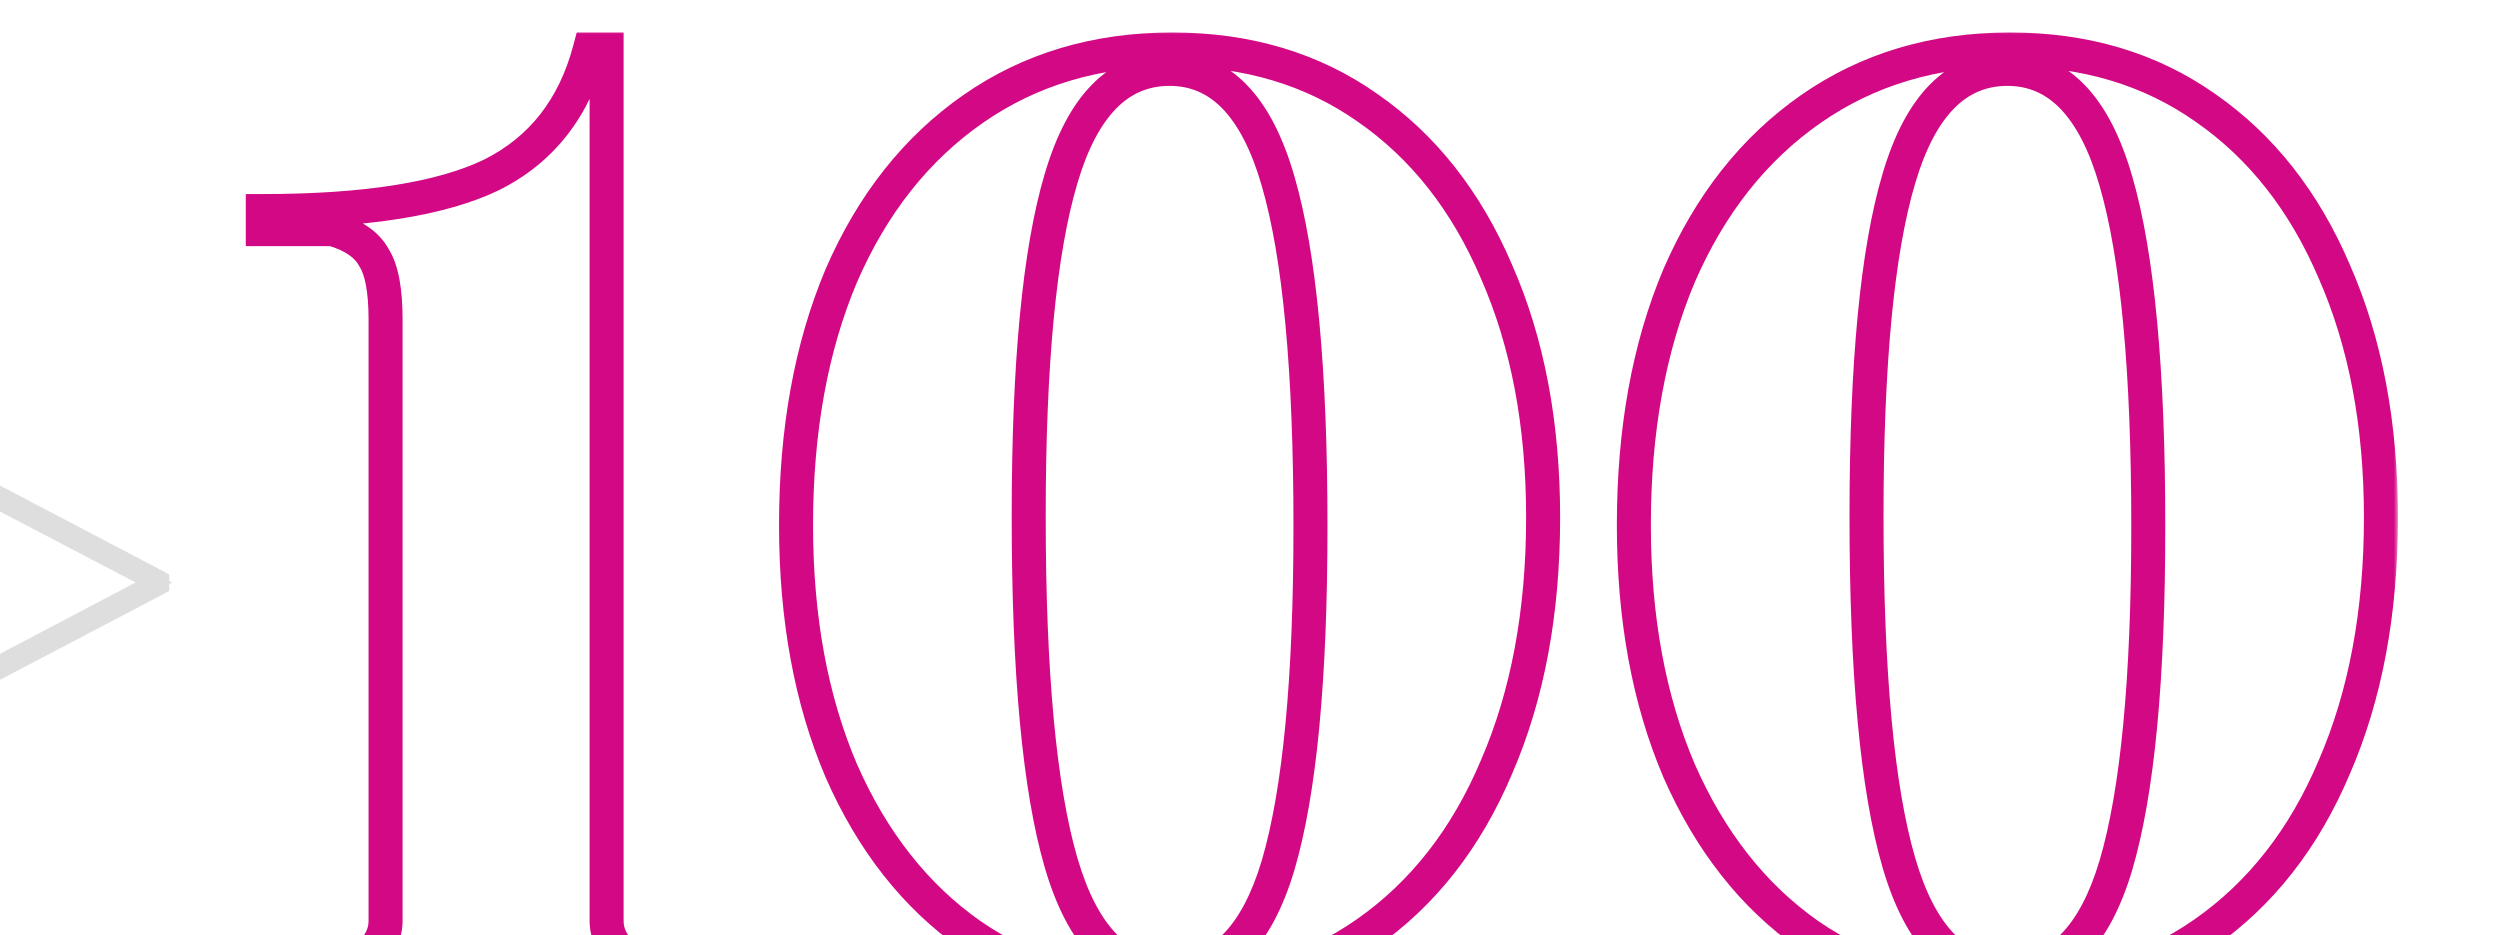 <?xml version="1.0" encoding="UTF-8"?> <svg xmlns="http://www.w3.org/2000/svg" width="294" height="110" viewBox="0 0 294 110" fill="none"><g clip-path="url(#clip0_1531_3804)"><mask id="path-1-outside-1_1531_3804" maskUnits="userSpaceOnUse" x="27" y="3.5" width="255" height="116" fill="black"><rect fill="white" x="27" y="3.5" width="255" height="116"></rect><path d="M29.84 114.5V112.372H43.216C44.635 111.257 45.344 109.889 45.344 108.268V37.588C45.344 34.143 44.888 31.711 43.976 30.292C43.165 28.772 41.544 27.657 39.112 26.948H30.904V24.82C42.963 24.82 51.931 23.401 57.808 20.564C63.685 17.625 67.536 12.711 69.36 5.82H71.336V108.268C71.336 109.889 72.045 111.257 73.464 112.372H85.32V114.5H29.84ZM137.239 116.78C128.423 116.78 120.721 114.5 114.135 109.94C107.649 105.38 102.583 98.945 98.935 90.636C95.388 82.327 93.615 72.7 93.615 61.756C93.615 50.609 95.388 40.831 98.935 32.42C102.583 24.009 107.751 17.473 114.439 12.812C121.127 8.151 128.929 5.82 137.847 5.82C146.663 5.82 154.313 8.1 160.799 12.66C167.385 17.22 172.452 23.655 175.999 31.964C179.647 40.273 181.471 49.9 181.471 60.844C181.471 71.991 179.647 81.769 175.999 90.18C172.452 98.591 167.335 105.127 160.647 109.788C153.959 114.449 146.156 116.78 137.239 116.78ZM137.543 114.5C143.521 114.5 147.777 110.244 150.311 101.732C152.844 93.119 154.111 79.844 154.111 61.908C154.111 43.567 152.844 30.039 150.311 21.324C147.777 12.508 143.521 8.1 137.543 8.1C131.564 8.1 127.308 12.407 124.775 21.02C122.241 29.532 120.975 42.756 120.975 60.692C120.975 79.135 122.241 92.713 124.775 101.428C127.308 110.143 131.564 114.5 137.543 114.5ZM235.766 116.78C226.95 116.78 219.248 114.5 212.662 109.94C206.176 105.38 201.11 98.945 197.462 90.636C193.915 82.327 192.142 72.7 192.142 61.756C192.142 50.609 193.915 40.831 197.462 32.42C201.11 24.009 206.278 17.473 212.966 12.812C219.654 8.151 227.456 5.82 236.374 5.82C245.19 5.82 252.84 8.1 259.326 12.66C265.912 17.22 270.979 23.655 274.526 31.964C278.174 40.273 279.998 49.9 279.998 60.844C279.998 71.991 278.174 81.769 274.526 90.18C270.979 98.591 265.862 105.127 259.174 109.788C252.486 114.449 244.683 116.78 235.766 116.78ZM236.07 114.5C242.048 114.5 246.304 110.244 248.838 101.732C251.371 93.119 252.638 79.844 252.638 61.908C252.638 43.567 251.371 30.039 248.838 21.324C246.304 12.508 242.048 8.1 236.07 8.1C230.091 8.1 225.835 12.407 223.302 21.02C220.768 29.532 219.502 42.756 219.502 60.692C219.502 79.135 220.768 92.713 223.302 101.428C225.835 110.143 230.091 114.5 236.07 114.5Z"></path></mask><path d="M29.84 114.5H27.84V116.5H29.84V114.5ZM29.84 112.372V110.372H27.84V112.372H29.84ZM43.216 112.372V114.372H43.908L44.452 113.945L43.216 112.372ZM43.976 30.292L42.211 31.233L42.25 31.305L42.294 31.373L43.976 30.292ZM39.112 26.948L39.672 25.028L39.398 24.948H39.112V26.948ZM30.904 26.948H28.904V28.948H30.904V26.948ZM30.904 24.82V22.82H28.904V24.82H30.904ZM57.808 20.564L58.678 22.365L58.69 22.359L58.702 22.353L57.808 20.564ZM69.36 5.82V3.82H67.82L67.427 5.308L69.36 5.82ZM71.336 5.82H73.336V3.82H71.336V5.82ZM73.464 112.372L72.228 113.945L72.772 114.372H73.464V112.372ZM85.32 112.372H87.32V110.372H85.32V112.372ZM85.32 114.5V116.5H87.32V114.5H85.32ZM31.84 114.5V112.372H27.84V114.5H31.84ZM29.84 114.372H43.216V110.372H29.84V114.372ZM44.452 113.945C46.291 112.5 47.344 110.578 47.344 108.268H43.344C43.344 109.201 42.978 110.015 41.98 110.799L44.452 113.945ZM47.344 108.268V37.588H43.344V108.268H47.344ZM47.344 37.588C47.344 34.085 46.903 31.146 45.658 29.21L42.294 31.373C42.873 32.276 43.344 34.2 43.344 37.588H47.344ZM45.741 29.351C44.578 27.171 42.378 25.817 39.672 25.028L38.552 28.868C40.71 29.497 41.752 30.373 42.211 31.233L45.741 29.351ZM39.112 24.948H30.904V28.948H39.112V24.948ZM32.904 26.948V24.82H28.904V26.948H32.904ZM30.904 26.82C43.05 26.82 52.386 25.402 58.678 22.365L56.938 18.763C51.475 21.401 42.875 22.82 30.904 22.82V26.82ZM58.702 22.353C65.14 19.134 69.337 13.725 71.293 6.332L67.427 5.308C65.736 11.697 62.23 16.117 56.914 18.775L58.702 22.353ZM69.36 7.82H71.336V3.82H69.36V7.82ZM69.336 5.82V108.268H73.336V5.82H69.336ZM69.336 108.268C69.336 110.578 70.389 112.5 72.228 113.945L74.7 110.799C73.701 110.015 73.336 109.201 73.336 108.268H69.336ZM73.464 114.372H85.32V110.372H73.464V114.372ZM83.32 112.372V114.5H87.32V112.372H83.32ZM85.32 112.5H29.84V116.5H85.32V112.5ZM114.135 109.94L112.984 111.576L112.99 111.58L112.996 111.584L114.135 109.94ZM98.935 90.636L97.095 91.421L97.099 91.431L97.103 91.44L98.935 90.636ZM98.935 32.42L97.1 31.624L97.096 31.634L97.092 31.643L98.935 32.42ZM114.439 12.812L113.295 11.171L113.295 11.171L114.439 12.812ZM160.799 12.66L159.648 14.296L159.654 14.3L159.66 14.304L160.799 12.66ZM175.999 31.964L174.159 32.749L174.163 32.759L174.167 32.768L175.999 31.964ZM175.999 90.18L174.164 89.384L174.16 89.394L174.156 89.403L175.999 90.18ZM160.647 109.788L161.79 111.429L161.79 111.429L160.647 109.788ZM150.311 101.732L152.228 102.303L152.229 102.296L150.311 101.732ZM150.311 21.324L148.388 21.876L148.39 21.882L150.311 21.324ZM124.775 21.02L126.692 21.59L126.693 21.584L124.775 21.02ZM124.775 101.428L122.854 101.986L122.854 101.986L124.775 101.428ZM137.239 114.78C128.787 114.78 121.492 112.601 115.273 108.296L112.996 111.584C119.951 116.399 128.059 118.78 137.239 118.78V114.78ZM115.285 108.304C109.14 103.983 104.289 97.856 100.766 89.832L97.103 91.44C100.877 100.034 106.159 106.777 112.984 111.576L115.285 108.304ZM100.774 89.851C97.353 81.836 95.615 72.486 95.615 61.756H91.615C91.615 72.914 93.423 82.817 97.095 91.421L100.774 89.851ZM95.615 61.756C95.615 50.819 97.355 41.314 100.778 33.197L97.092 31.643C93.421 40.347 91.615 50.4 91.615 61.756H95.615ZM100.77 33.216C104.289 25.102 109.235 18.876 115.582 14.453L113.295 11.171C106.266 16.07 100.877 22.917 97.1 31.624L100.77 33.216ZM115.582 14.453C121.903 10.047 129.298 7.82 137.847 7.82V3.82C128.561 3.82 120.35 6.254 113.295 11.171L115.582 14.453ZM137.847 7.82C146.299 7.82 153.537 9.999 159.648 14.296L161.949 11.024C155.09 6.201 147.026 3.82 137.847 3.82V7.82ZM159.66 14.304C165.899 18.623 170.741 24.741 174.159 32.749L177.838 31.179C174.163 22.568 168.872 15.817 161.937 11.016L159.66 14.304ZM174.167 32.768C177.684 40.777 179.471 50.121 179.471 60.844H183.471C183.471 49.679 181.61 39.769 177.83 31.16L174.167 32.768ZM179.471 60.844C179.471 71.775 177.682 81.273 174.164 89.384L177.834 90.976C181.611 82.266 183.471 72.207 183.471 60.844H179.471ZM174.156 89.403C170.738 97.508 165.845 103.727 159.503 108.147L161.79 111.429C168.824 106.526 174.166 99.673 177.842 90.957L174.156 89.403ZM159.503 108.147C153.182 112.553 145.787 114.78 137.239 114.78V118.78C146.525 118.78 154.735 116.346 161.79 111.429L159.503 108.147ZM137.543 116.5C141.066 116.5 144.133 115.222 146.633 112.722C149.081 110.274 150.908 106.737 152.228 102.303L148.394 101.161C147.18 105.239 145.612 108.086 143.804 109.894C142.049 111.65 139.998 112.5 137.543 112.5V116.5ZM152.229 102.296C154.847 93.397 156.111 79.885 156.111 61.908H152.111C152.111 79.803 150.841 92.841 148.392 101.168L152.229 102.296ZM156.111 61.908C156.111 43.529 154.847 29.765 152.231 20.766L148.39 21.882C150.841 30.312 152.111 43.604 152.111 61.908H156.111ZM152.233 20.772C150.917 16.193 149.098 12.544 146.657 10.017C144.163 7.433 141.09 6.1 137.543 6.1V10.1C139.974 10.1 142.018 10.971 143.78 12.795C145.596 14.676 147.171 17.639 148.388 21.876L152.233 20.772ZM137.543 6.1C134.011 6.1 130.942 7.396 128.444 9.924C125.998 12.399 124.174 15.973 122.856 20.456L126.693 21.584C127.908 17.453 129.479 14.568 131.289 12.736C133.047 10.957 135.096 10.1 137.543 10.1V6.1ZM122.858 20.45C120.238 29.252 118.975 42.718 118.975 60.692H122.975C122.975 42.794 124.245 29.812 126.692 21.59L122.858 20.45ZM118.975 60.692C118.975 79.171 120.238 92.986 122.854 101.986L126.695 100.87C124.245 92.44 122.975 79.098 122.975 60.692H118.975ZM122.854 101.986C124.171 106.517 125.993 110.128 128.436 112.629C130.932 115.185 134.003 116.5 137.543 116.5V112.5C135.103 112.5 133.057 111.636 131.297 109.835C129.484 107.978 127.912 105.054 126.695 100.87L122.854 101.986ZM212.662 109.94L211.511 111.576L211.517 111.58L211.523 111.584L212.662 109.94ZM197.462 90.636L195.622 91.421L195.626 91.431L195.63 91.44L197.462 90.636ZM197.462 32.42L195.627 31.624L195.623 31.634L195.619 31.643L197.462 32.42ZM212.966 12.812L211.822 11.171L211.822 11.171L212.966 12.812ZM259.326 12.66L258.175 14.296L258.181 14.3L258.187 14.304L259.326 12.66ZM274.526 31.964L272.686 32.749L272.69 32.759L272.694 32.768L274.526 31.964ZM274.526 90.18L272.691 89.384L272.687 89.394L272.683 89.403L274.526 90.18ZM259.174 109.788L260.317 111.429L260.317 111.429L259.174 109.788ZM248.838 101.732L250.754 102.303L250.756 102.296L248.838 101.732ZM248.838 21.324L246.915 21.876L246.917 21.882L248.838 21.324ZM223.302 21.02L225.218 21.59L225.22 21.584L223.302 21.02ZM223.302 101.428L221.381 101.986L221.381 101.986L223.302 101.428ZM235.766 114.78C227.314 114.78 220.019 112.601 213.8 108.296L211.523 111.584C218.478 116.399 226.586 118.78 235.766 118.78V114.78ZM213.812 108.304C207.666 103.983 202.816 97.856 199.293 89.832L195.63 91.44C199.403 100.034 204.686 106.777 211.511 111.576L213.812 108.304ZM199.301 89.851C195.88 81.836 194.142 72.486 194.142 61.756H190.142C190.142 72.914 191.95 82.817 195.622 91.421L199.301 89.851ZM194.142 61.756C194.142 50.819 195.882 41.314 199.304 33.197L195.619 31.643C191.948 40.347 190.142 50.4 190.142 61.756H194.142ZM199.296 33.216C202.816 25.102 207.762 18.876 214.109 14.453L211.822 11.171C204.793 16.07 199.403 22.917 195.627 31.624L199.296 33.216ZM214.109 14.453C220.43 10.047 227.825 7.82 236.374 7.82V3.82C227.088 3.82 218.877 6.254 211.822 11.171L214.109 14.453ZM236.374 7.82C244.826 7.82 252.064 9.999 258.175 14.296L260.476 11.024C253.616 6.201 245.553 3.82 236.374 3.82V7.82ZM258.187 14.304C264.425 18.623 269.268 24.741 272.686 32.749L276.365 31.179C272.69 22.568 267.399 15.817 260.464 11.016L258.187 14.304ZM272.694 32.768C276.211 40.777 277.998 50.121 277.998 60.844H281.998C281.998 49.679 280.137 39.769 276.357 31.16L272.694 32.768ZM277.998 60.844C277.998 71.775 276.209 81.273 272.691 89.384L276.36 90.976C280.138 82.266 281.998 72.207 281.998 60.844H277.998ZM272.683 89.403C269.265 97.508 264.372 103.727 258.03 108.147L260.317 111.429C267.351 106.526 272.693 99.673 276.368 90.957L272.683 89.403ZM258.03 108.147C251.709 112.553 244.314 114.78 235.766 114.78V118.78C245.052 118.78 253.262 116.346 260.317 111.429L258.03 108.147ZM236.07 116.5C239.593 116.5 242.66 115.222 245.16 112.722C247.608 110.274 249.435 106.737 250.754 102.303L246.921 101.161C245.707 105.239 244.139 108.086 242.331 109.894C240.576 111.65 238.524 112.5 236.07 112.5V116.5ZM250.756 102.296C253.374 93.397 254.638 79.885 254.638 61.908H250.638C250.638 79.803 249.368 92.841 246.919 101.168L250.756 102.296ZM254.638 61.908C254.638 43.529 253.374 29.765 250.758 20.766L246.917 21.882C249.368 30.312 250.638 43.604 250.638 61.908H254.638ZM250.76 20.772C249.444 16.193 247.625 12.544 245.184 10.017C242.69 7.433 239.617 6.1 236.07 6.1V10.1C238.501 10.1 240.545 10.971 242.307 12.795C244.123 14.676 245.698 17.639 246.915 21.876L250.76 20.772ZM236.07 6.1C232.538 6.1 229.469 7.396 226.971 9.924C224.525 12.399 222.701 15.973 221.383 20.456L225.22 21.584C226.435 17.453 228.006 14.568 229.816 12.736C231.574 10.957 233.622 10.1 236.07 10.1V6.1ZM221.385 20.45C218.765 29.252 217.502 42.718 217.502 60.692H221.502C221.502 42.794 222.772 29.812 225.218 21.59L221.385 20.45ZM217.502 60.692C217.502 79.171 218.765 92.986 221.381 101.986L225.222 100.87C222.772 92.44 221.502 79.098 221.502 60.692H217.502ZM221.381 101.986C222.698 106.517 224.52 110.128 226.963 112.629C229.459 115.185 232.53 116.5 236.07 116.5V112.5C233.63 112.5 231.584 111.636 229.824 109.835C228.011 107.978 226.438 105.054 225.222 100.87L221.381 101.986Z" fill="#D30885" mask="url(#path-1-outside-1_1531_3804)"></path><mask id="path-3-outside-2_1531_3804" maskUnits="userSpaceOnUse" x="-4" y="54.5" width="25" height="28" fill="black"><rect fill="white" x="-4" y="54.5" width="25" height="28"></rect><path d="M-2.35 57.8V57L18.9 68.15V68.9L-2.35 80.05V79.25L18.1 68.5L-2.35 57.8Z"></path></mask><path d="M-2.35 57.8V57L18.9 68.15V68.9L-2.35 80.05V79.25L18.1 68.5L-2.35 57.8Z" fill="#DEDEDE"></path><path d="M-2.35 57.8H-3.35V58.405L-2.814 58.686L-2.35 57.8ZM-2.35 57L-1.885 56.114L-3.35 55.346V57H-2.35ZM18.9 68.15H19.9V67.545L19.365 67.264L18.9 68.15ZM18.9 68.9L19.365 69.785L19.9 69.505V68.9H18.9ZM-2.35 80.05H-3.35V81.704L-1.885 80.936L-2.35 80.05ZM-2.35 79.25L-2.815 78.365L-3.35 78.646V79.25H-2.35ZM18.1 68.5L18.565 69.385L20.253 68.498L18.564 67.614L18.1 68.5ZM-1.35 57.8V57H-3.35V57.8H-1.35ZM-2.815 57.886L18.435 69.035L19.365 67.264L-1.885 56.114L-2.815 57.886ZM17.9 68.15V68.9H19.9V68.15H17.9ZM18.435 68.014L-2.815 79.165L-1.885 80.936L19.365 69.785L18.435 68.014ZM-1.35 80.05V79.25H-3.35V80.05H-1.35ZM-1.885 80.135L18.565 69.385L17.635 67.615L-2.815 78.365L-1.885 80.135ZM18.564 67.614L-1.886 56.914L-2.814 58.686L17.636 69.386L18.564 67.614Z" fill="#DEDEDE" mask="url(#path-3-outside-2_1531_3804)"></path></g><defs><clipPath id="clip0_1531_3804"><rect width="294" height="110" fill="white"></rect></clipPath></defs></svg> 